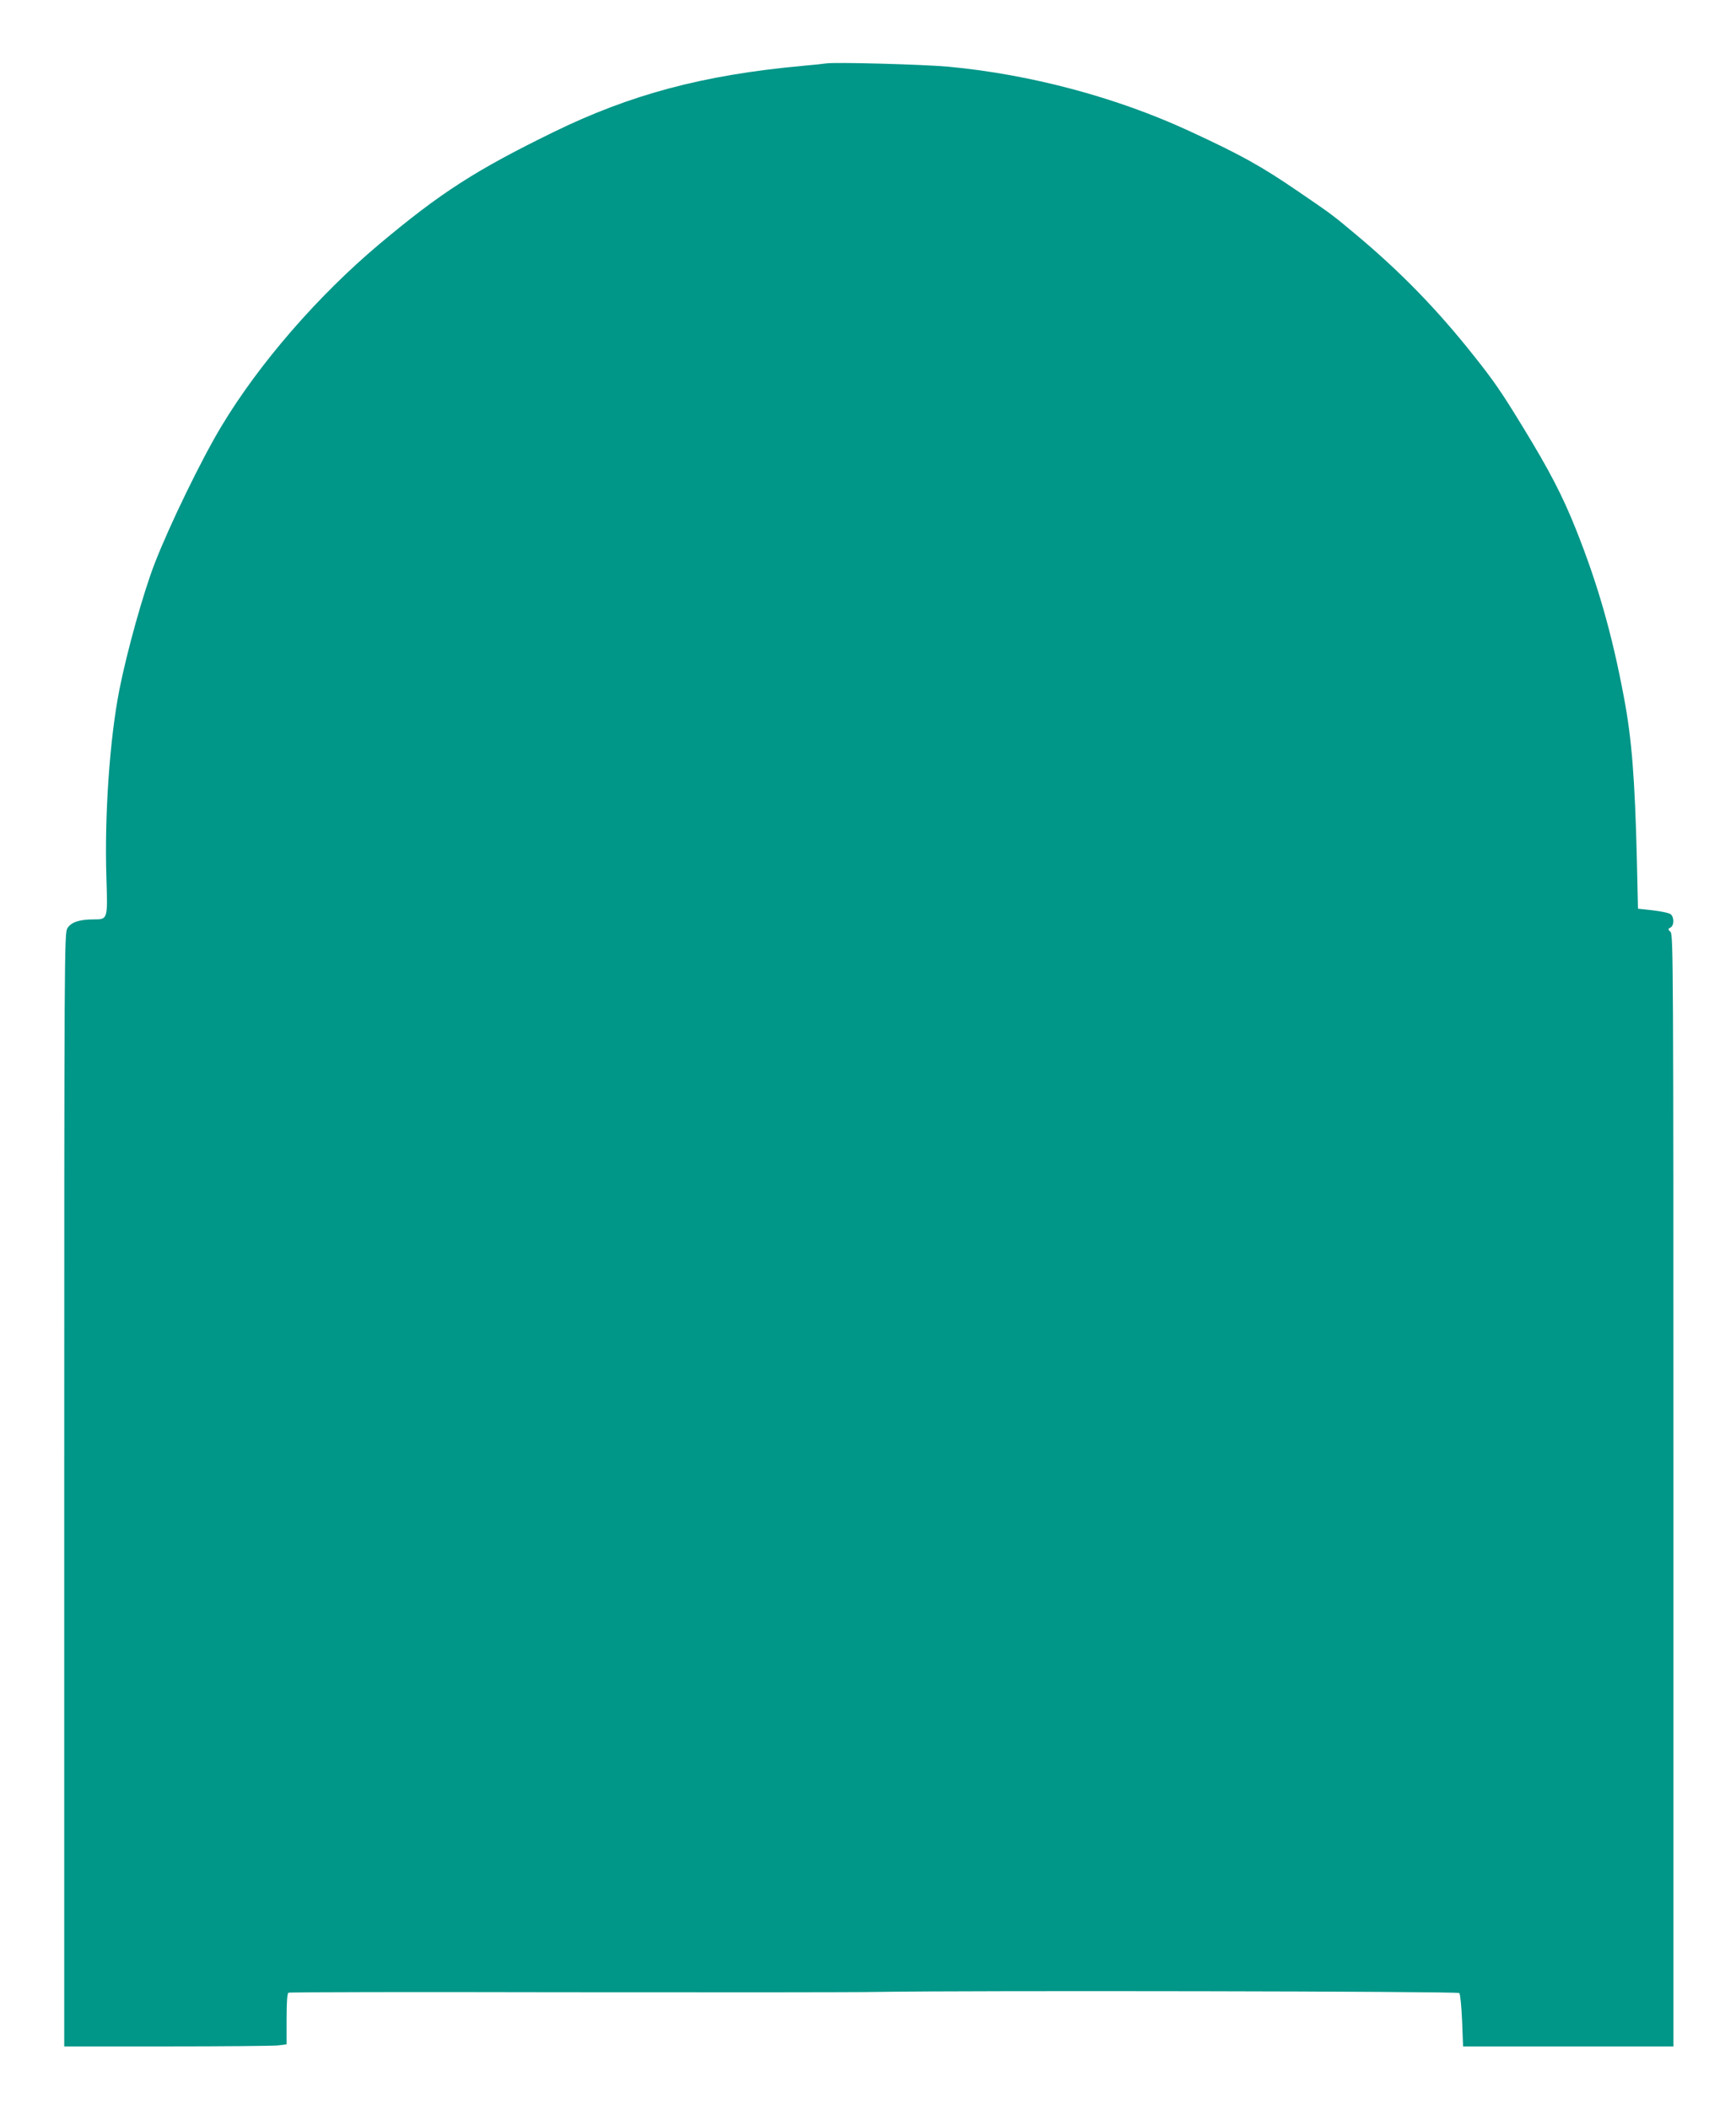 <?xml version="1.0" standalone="no"?>
<!DOCTYPE svg PUBLIC "-//W3C//DTD SVG 20010904//EN"
 "http://www.w3.org/TR/2001/REC-SVG-20010904/DTD/svg10.dtd">
<svg version="1.0" xmlns="http://www.w3.org/2000/svg"
 width="1054pt" height="1280pt" viewBox="0 0 1054 1280"
 preserveAspectRatio="xMidYMid meet">
<g transform="translate(0,1280) scale(0.1,-0.1)"
fill="#009688" stroke="none">
<path d="M5015 12415 c-11 -2 -76 -9 -145 -15 -600 -55 -1042 -173 -1510 -402
-471 -230 -684 -367 -1055 -678 -372 -312 -731 -725 -960 -1106 -121 -200
-317 -604 -406 -834 -68 -175 -168 -533 -214 -765 -59 -300 -91 -762 -79
-1141 8 -256 9 -254 -78 -254 -86 0 -137 -17 -159 -54 -18 -30 -19 -133 -19
-3408 l0 -3378 623 0 c342 0 646 3 675 6 l52 7 0 153 c0 104 4 155 11 160 7 4
759 5 1673 3 914 -1 1774 -1 1911 2 542 9 3514 4 3525 -7 6 -6 13 -79 17 -167
l6 -157 639 0 638 0 0 3372 c0 3181 -1 3373 -17 3391 -17 18 -17 19 0 28 22
13 22 62 1 80 -9 8 -58 18 -108 24 l-91 10 -7 305 c-12 486 -31 730 -79 981
-72 384 -160 690 -293 1022 -80 200 -161 355 -315 607 -134 220 -180 287 -306
445 -223 281 -445 508 -713 732 -141 118 -146 122 -347 259 -228 156 -348 223
-669 371 -440 203 -962 342 -1456 388 -150 14 -697 29 -745 20z"/>
</g>
</svg>
